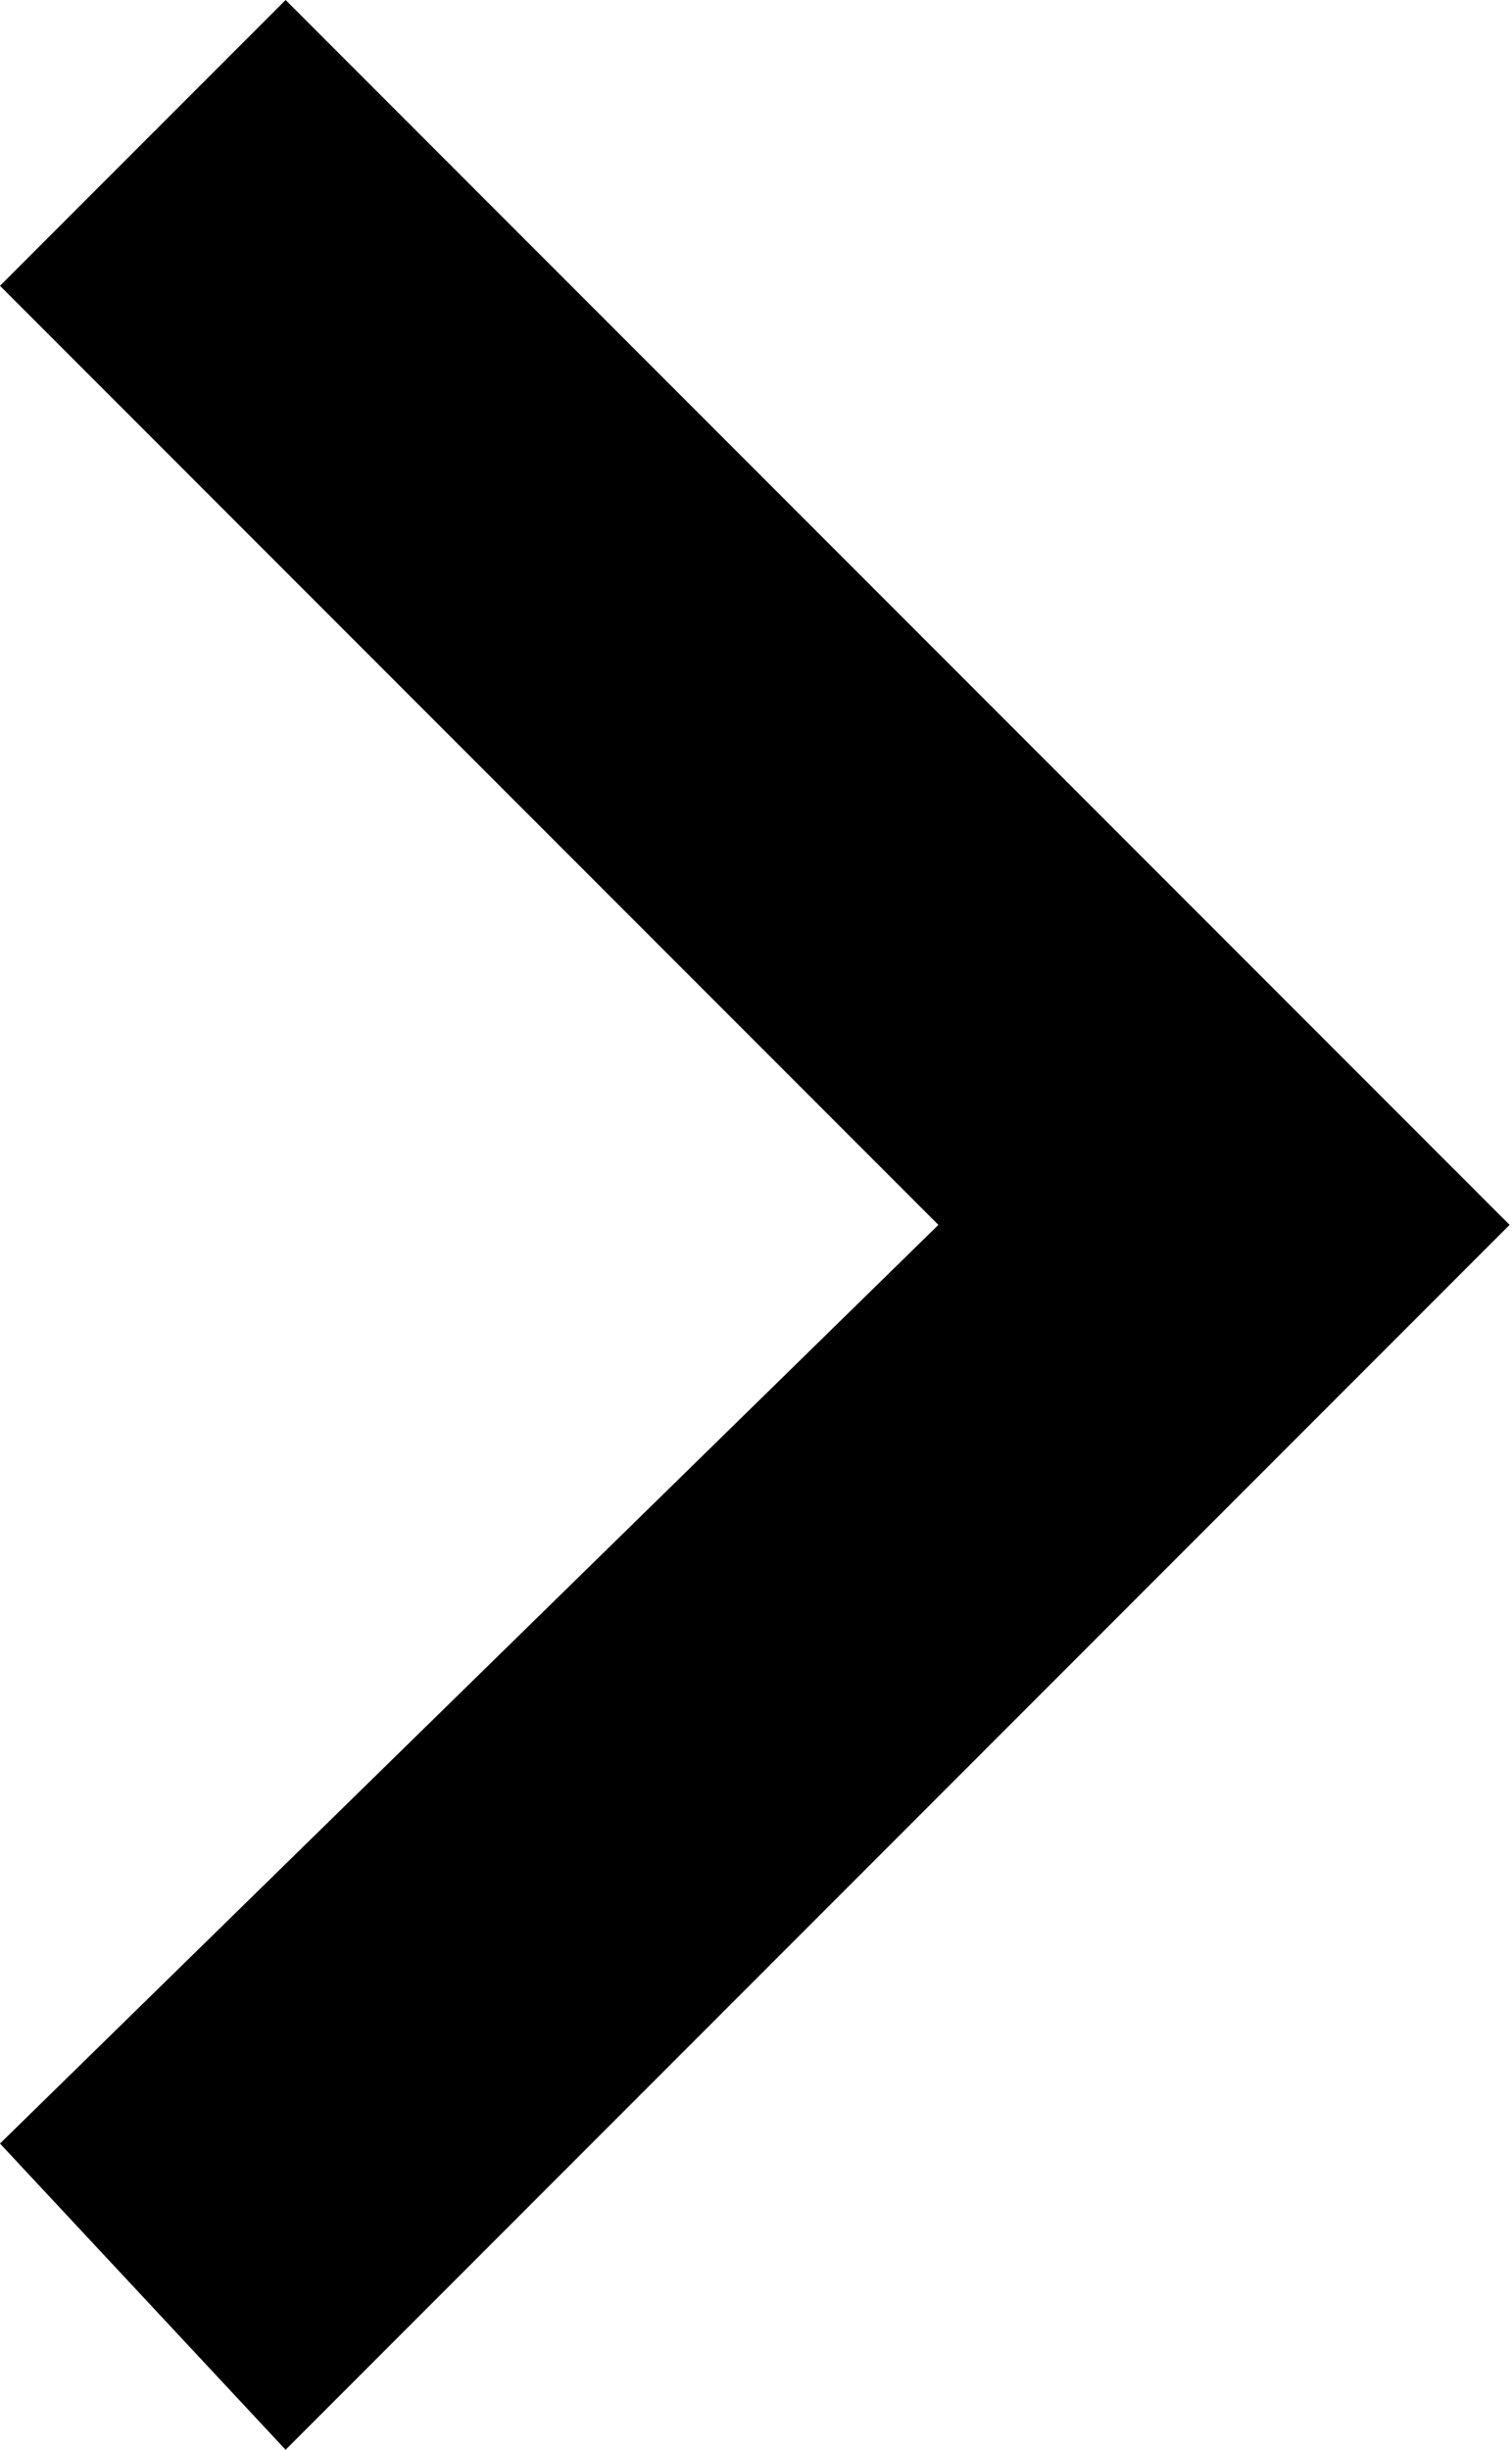 <?xml version="1.0" encoding="UTF-8"?> <svg xmlns="http://www.w3.org/2000/svg" width="189" height="306" viewBox="0 0 189 306" fill="none"><path d="M0 267.75L117.3 153L0 35.7L35.7 0L188.7 153L35.7 306L0 267.75Z" fill="black"></path></svg> 